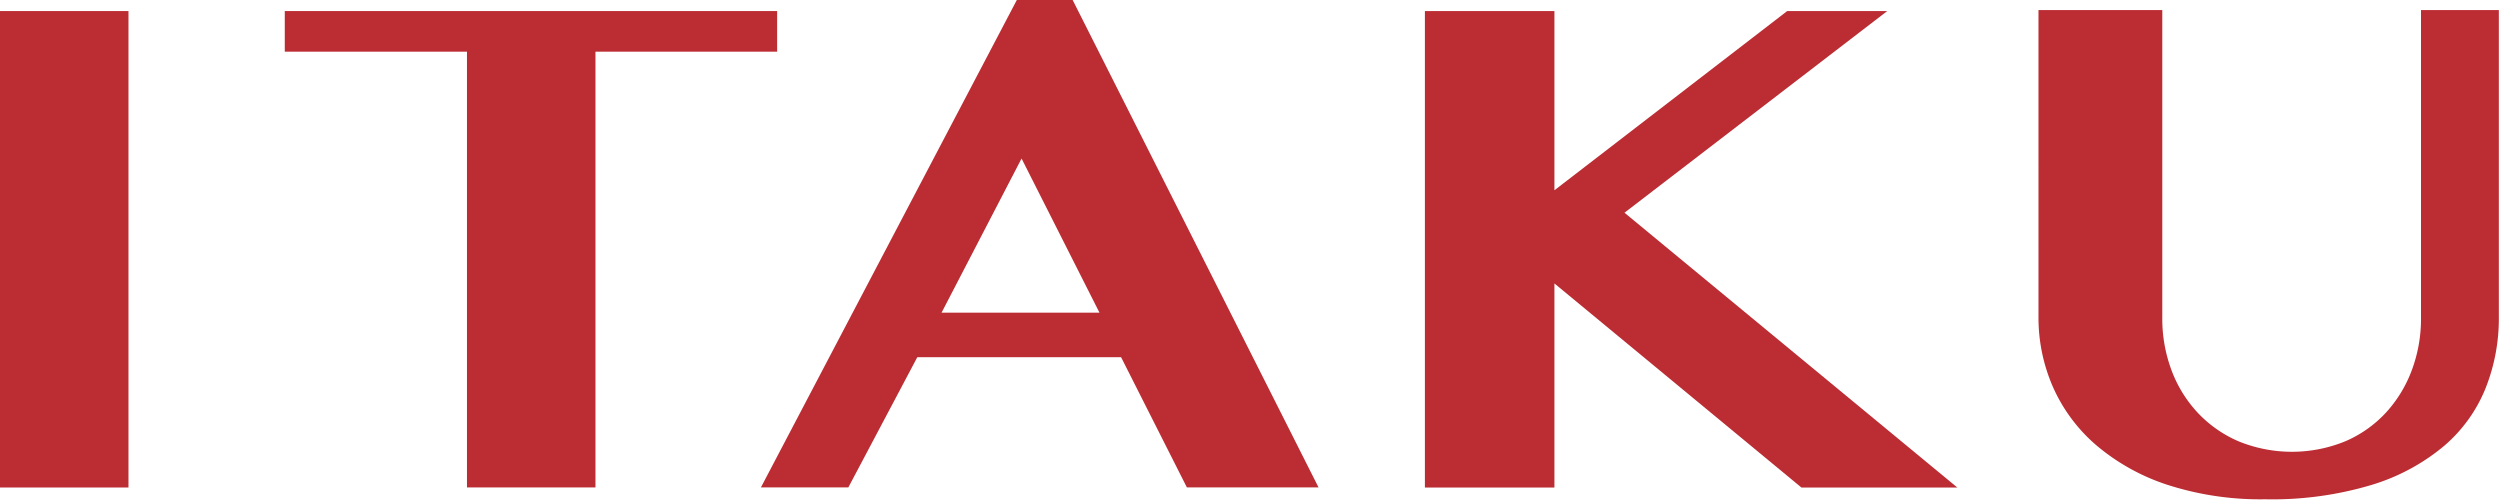 <svg id="グループ_59290" data-name="グループ 59290" xmlns="http://www.w3.org/2000/svg" xmlns:xlink="http://www.w3.org/1999/xlink" width="179" height="36" viewBox="0 0 179 36">
  <defs>
    <clipPath id="clip-path">
      <rect id="長方形_24439" data-name="長方形 24439" width="178.84" height="36" fill="#bb2c33"/>
    </clipPath>
  </defs>
  <rect id="長方形_24438" data-name="長方形 24438" width="9.199" height="34.113" transform="translate(0 0.792)" fill="#bb2c33"/>
  <path id="パス_21930" data-name="パス 21930" d="M23.714.921V3.829H36.759v31.2h9.2V3.829H58.967V.921Z" transform="translate(-3.324 -0.129)" fill="#bb2c33"/>
  <path id="パス_21931" data-name="パス 21931" d="M85.448,11.349l5.58,11.04H79.718ZM85.109,0,66.785,34.9h6.259l4.939-9.326H92.573L97.286,34.9h9.426L89.106,0Z" transform="translate(-12.304 0)" fill="#bb2c33"/>
  <path id="パス_21932" data-name="パス 21932" d="M150.922.921,134.256,13.752V.921h-9.274V35.034h9.274V20.424l17.683,14.61H163.1L139.272,15.36,158.085.921Z" transform="translate(-22.959 -0.129)" fill="#bb2c33"/>
  <g id="グループ_59164" data-name="グループ 59164" transform="translate(0.16 0)">
    <g id="グループ_59163" data-name="グループ 59163" clip-path="url(#clip-path)">
      <path id="パス_21933" data-name="パス 21933" d="M176.872.921h8.865V22.955a10.516,10.516,0,0,0,.651,3.73,9.124,9.124,0,0,0,1.863,3.042,8.742,8.742,0,0,0,2.93,2.063,10.1,10.1,0,0,0,7.672,0,8.562,8.562,0,0,0,2.912-2.063,9.271,9.271,0,0,0,1.845-3.042,10.5,10.5,0,0,0,.651-3.73V.921h5.573V22.955a13.5,13.5,0,0,1-.941,5.019,10.681,10.681,0,0,1-2.967,4.142,14.7,14.7,0,0,1-5.193,2.8,24.745,24.745,0,0,1-7.616,1.031,21.674,21.674,0,0,1-7-1.031,15.127,15.127,0,0,1-5.083-2.819,11.766,11.766,0,0,1-3.112-4.16,12.345,12.345,0,0,1-1.049-5.052Z" transform="translate(-31.077 -0.199)" fill="#bb2c33"/>
    </g>
  </g>
</svg>
